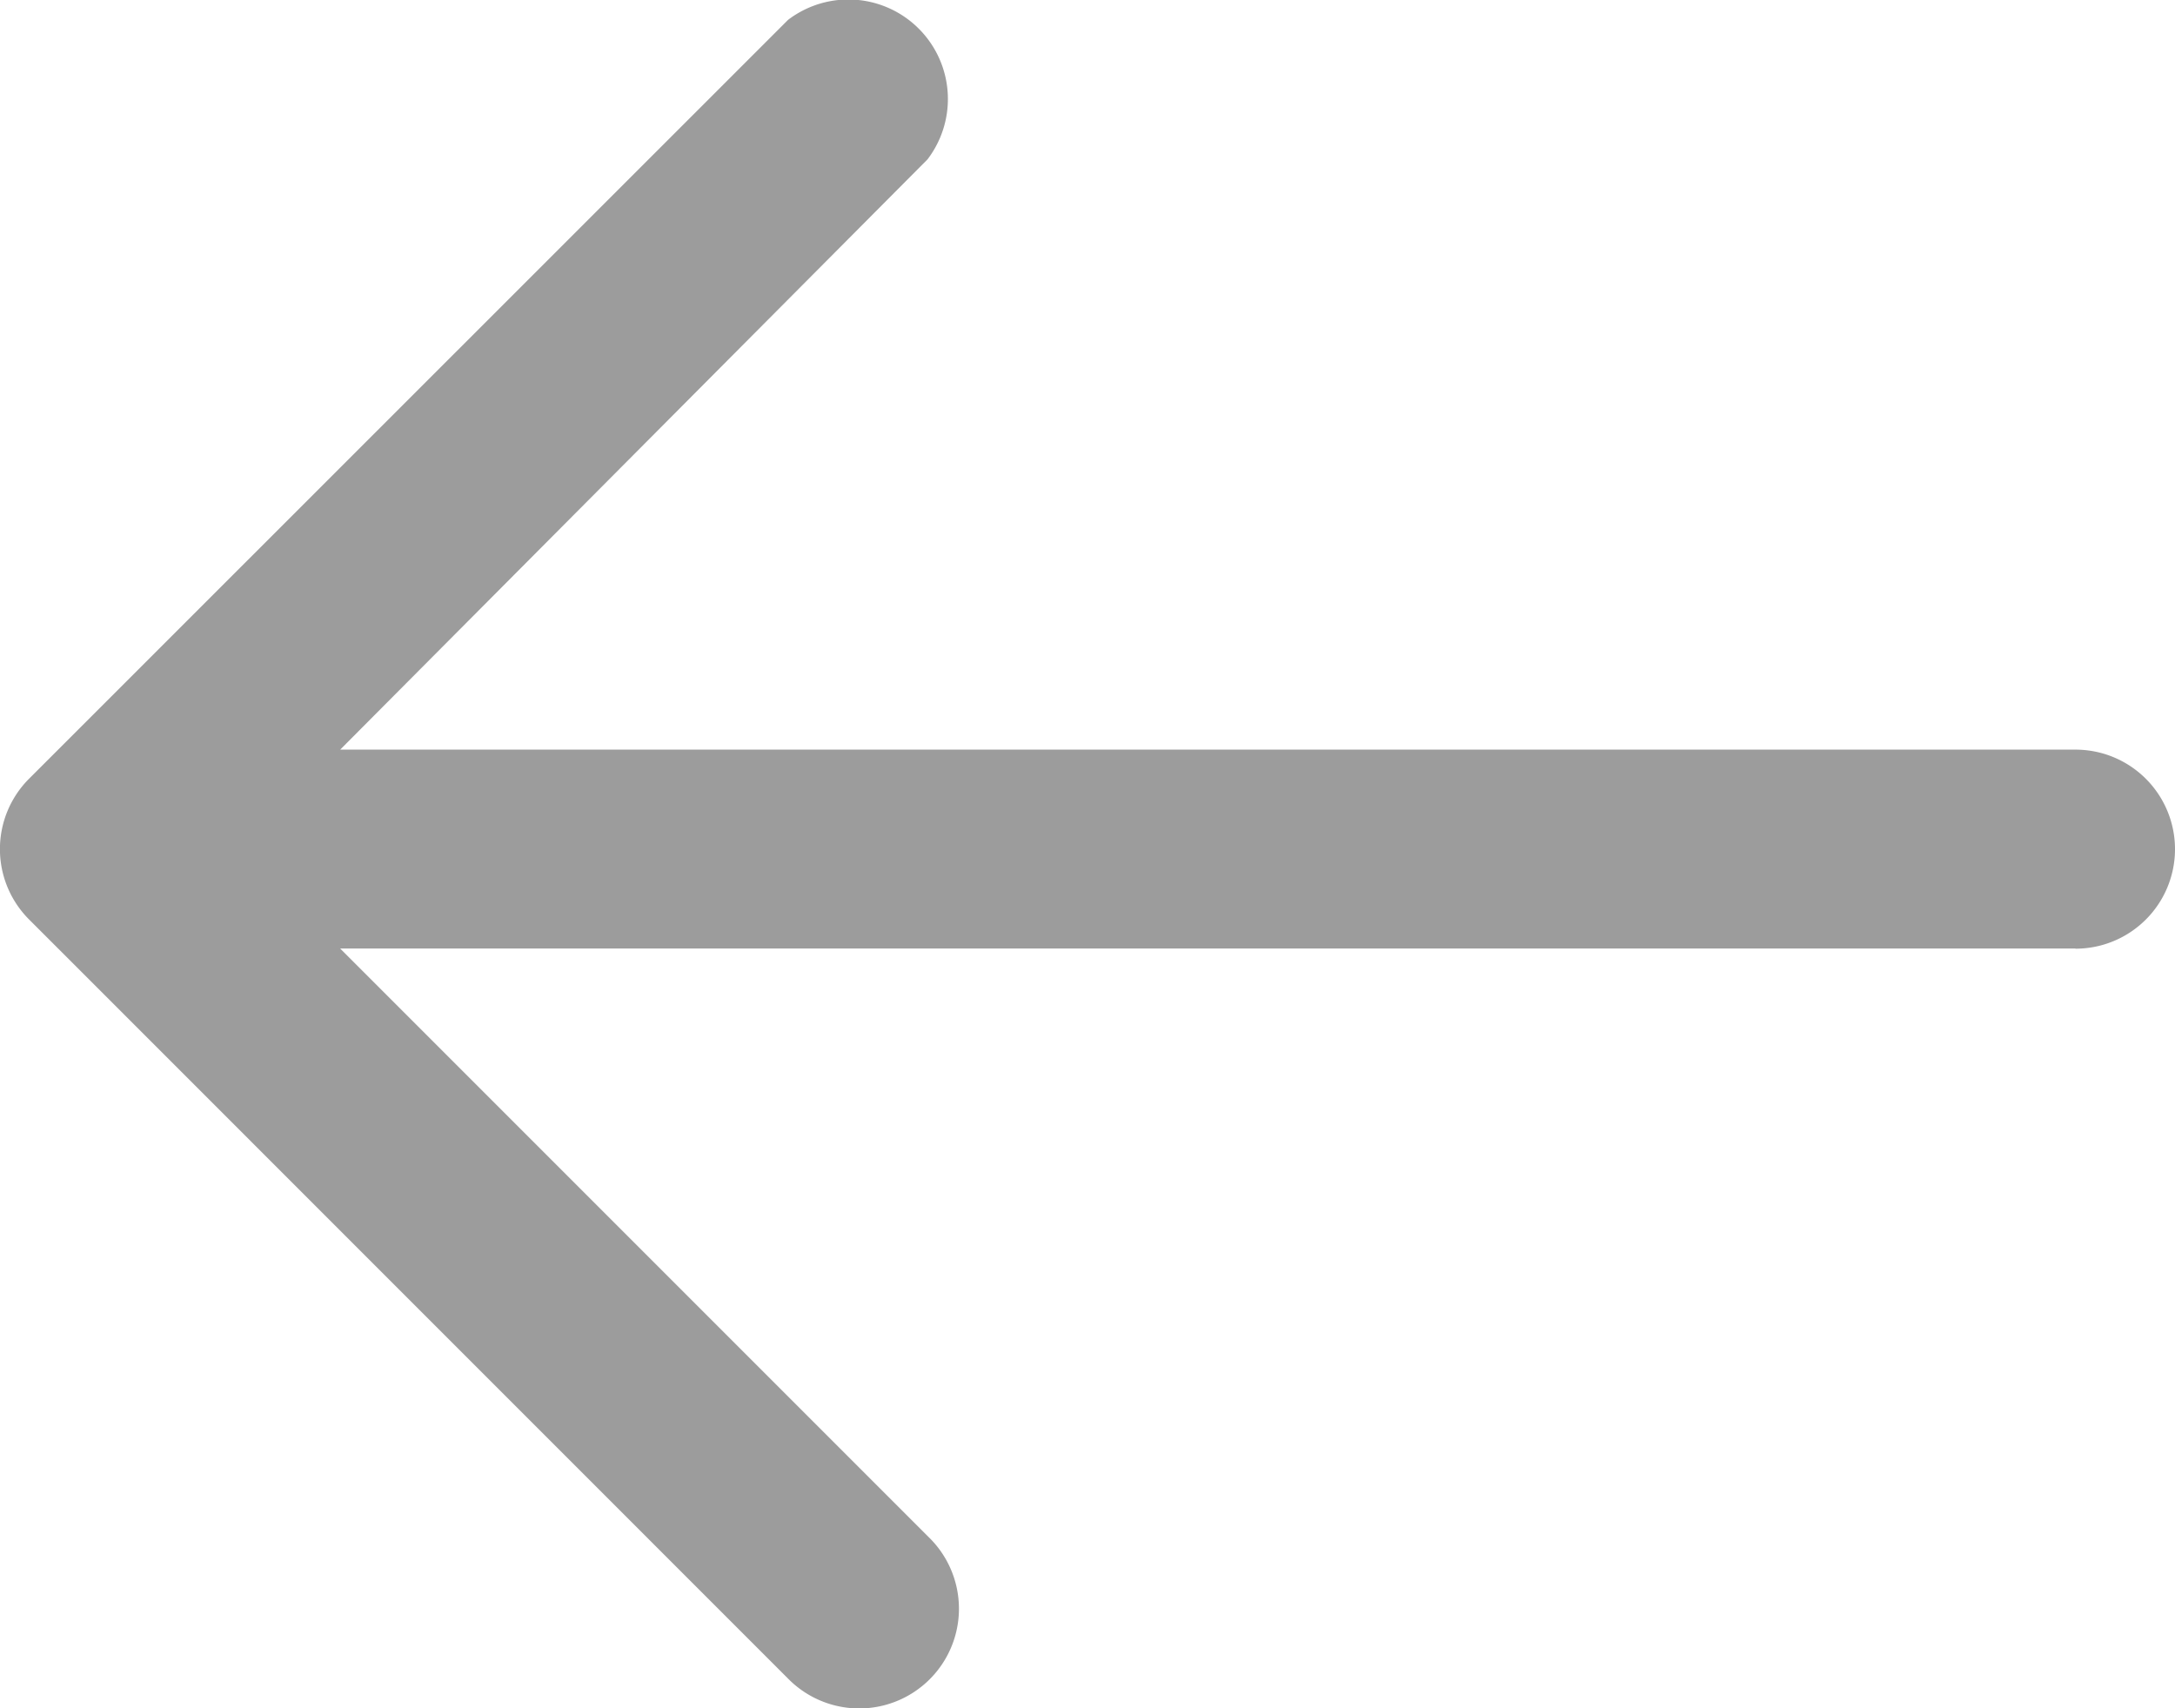 <svg xmlns="http://www.w3.org/2000/svg" width="31.188" height="24.495" viewBox="0 0 31.188 24.495">
  <path id="Path_221" data-name="Path 221" d="M29.761,13.6H4.878l8.465,8.465a1.429,1.429,0,1,1-2.045,2L.408,13.174a1.427,1.427,0,0,1,0-2L11.3.285a1.427,1.427,0,0,1,2,2L4.878,10.748H29.761a1.427,1.427,0,0,1,0,2.854Z" fill="#9c9c9c"/>
</svg>
